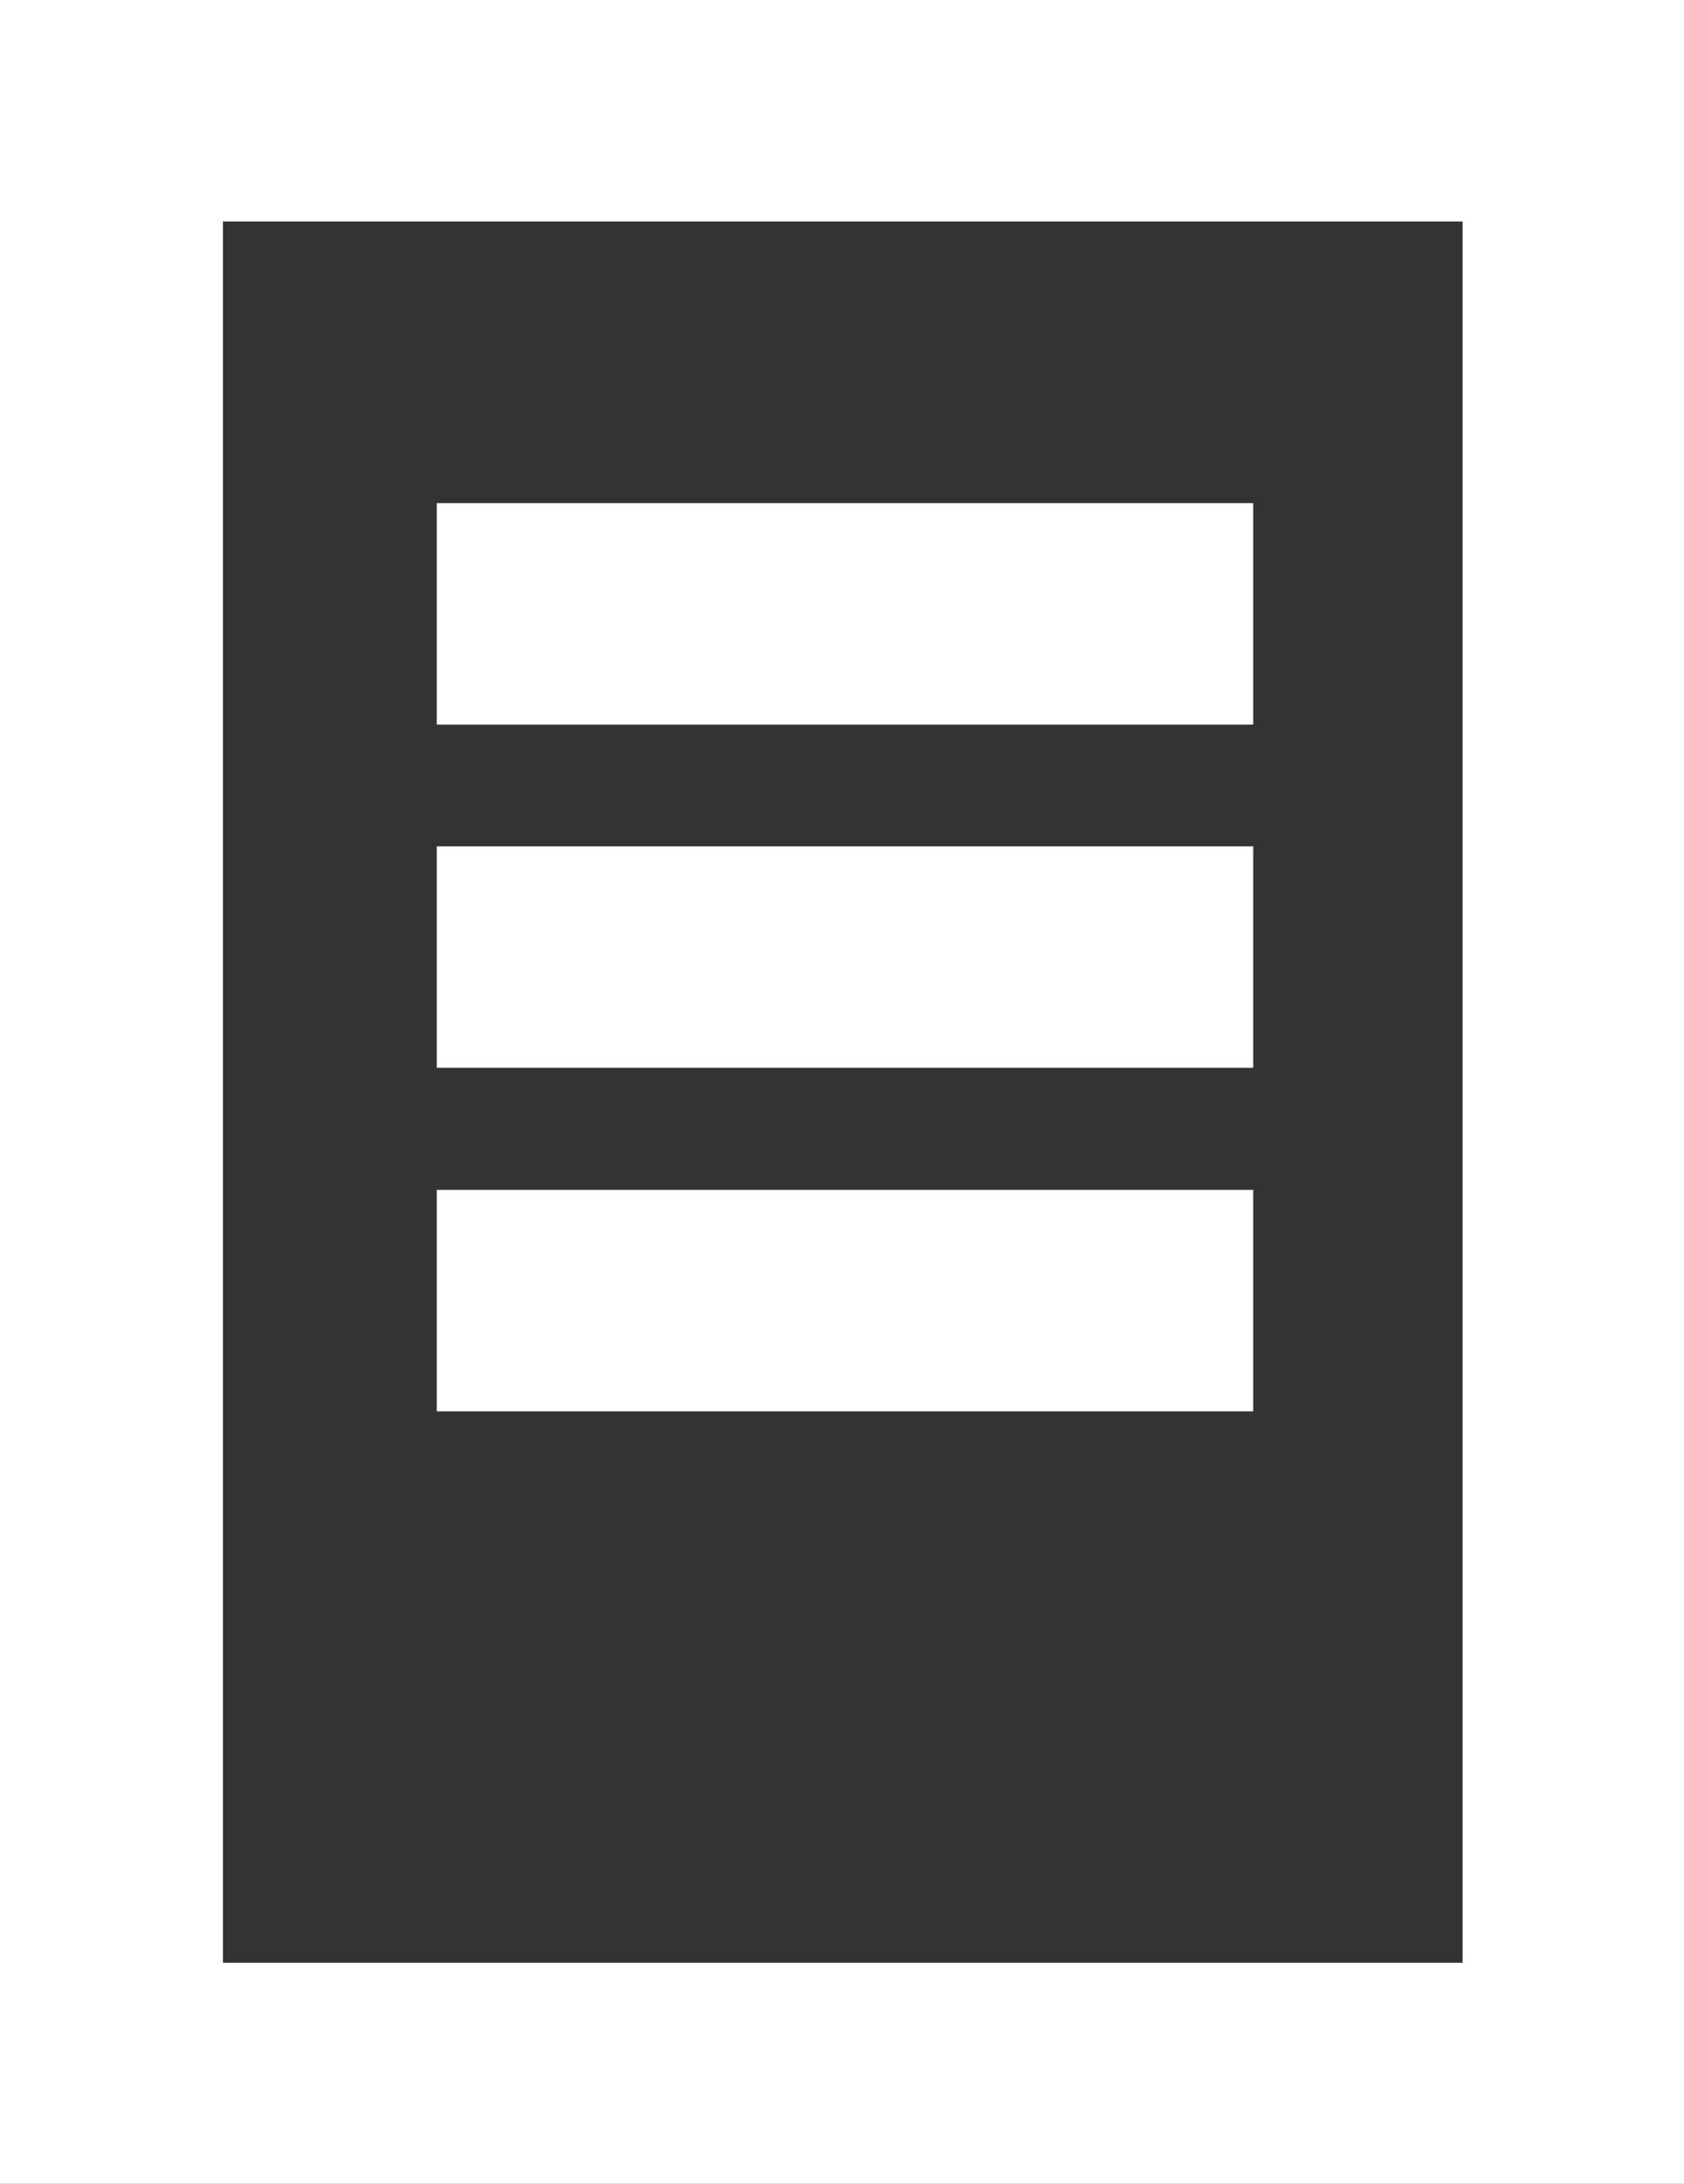 <svg id="Ebene_1" data-name="Ebene 1" xmlns="http://www.w3.org/2000/svg" viewBox="0 0 42.22 54.73"><rect x="0" y="0" width="42.22" height="54.73" fill="#333333" stroke="none"/><defs><style>.cls-1{fill:#fff;}</style></defs><title>NECO_Icon_DOKUMENT_CMYK_20180907</title><g id="_Gruppe_" data-name="&lt;Gruppe&gt;"><rect id="_Pfad_" data-name="&lt;Pfad&gt;" class="cls-1" x="10.95" y="21.21" width="20.47" height="5.55"/><rect id="_Pfad_2" data-name="&lt;Pfad&gt;" class="cls-1" x="10.95" y="29.82" width="20.47" height="5.55"/><rect id="_Pfad_3" data-name="&lt;Pfad&gt;" class="cls-1" x="10.95" y="12.61" width="20.47" height="5.55"/><path id="_Zusammengesetzter_Pfad_" data-name="&lt;Zusammengesetzter Pfad&gt;" class="cls-1" d="M21.41,15.15V69.89H63.63V15.15ZM58.08,64.34H27V20.7H58.08Z" transform="translate(-21.41 -15.15)"/></g></svg>